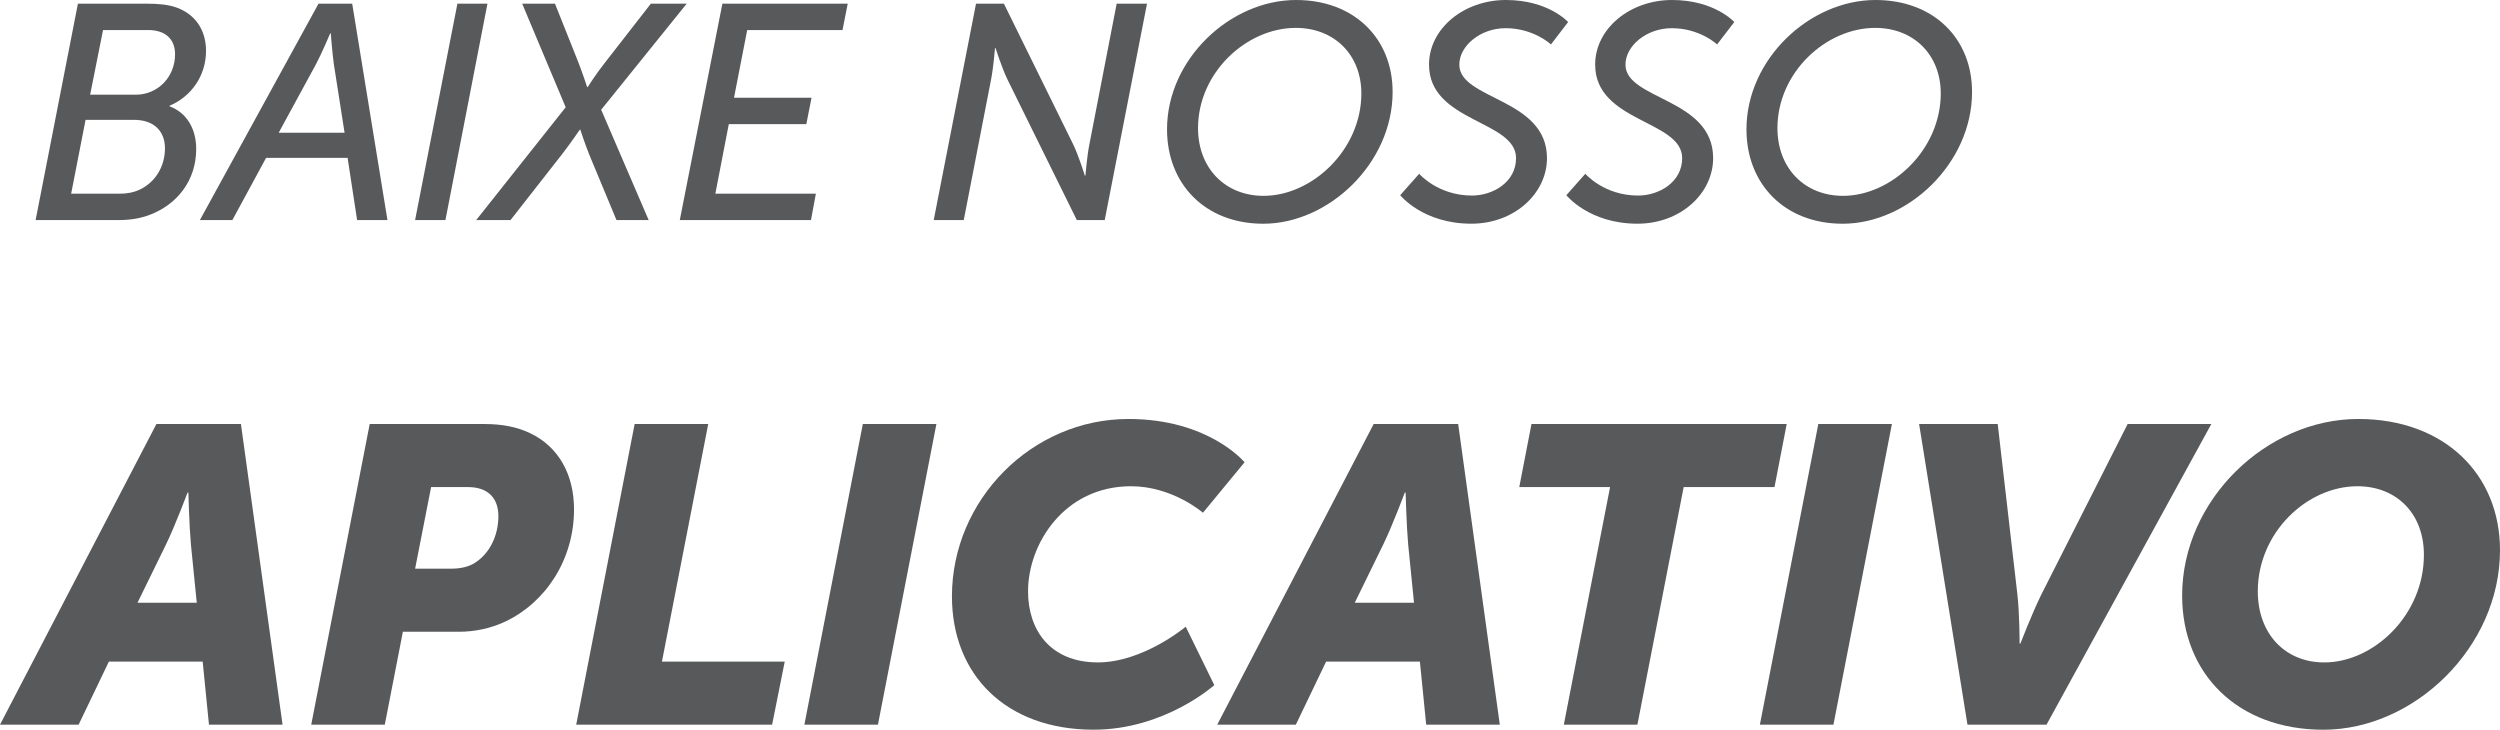 <!-- Generator: Adobe Illustrator 19.2.1, SVG Export Plug-In  -->
<svg version="1.1"
	 xmlns="http://www.w3.org/2000/svg" xmlns:xlink="http://www.w3.org/1999/xlink" xmlns:a="http://ns.adobe.com/AdobeSVGViewerExtensions/3.0/"
	 x="0px" y="0px" width="97.708px" height="28.52px" viewBox="0 0 97.708 28.52" style="enable-background:new 0 0 97.708 28.52;"
	 xml:space="preserve">
<style type="text/css">
	.st0{fill:#58595B;}
</style>
<defs>
</defs>
<g>
	<g>
		<path class="st0" d="M3.045,0.144h2.719c0.432,0,0.826,0.036,1.15,0.156c0.718,0.264,1.138,0.874,1.138,1.688
			c0,0.971-0.575,1.785-1.426,2.145v0.023c0.659,0.24,1.042,0.863,1.042,1.665c0,1.258-0.767,2.168-1.784,2.563
			C5.488,8.541,5.069,8.601,4.638,8.601H1.392L3.045,0.144z M4.686,7.57c0.275,0,0.551-0.048,0.791-0.168
			c0.574-0.275,0.97-0.874,0.97-1.604c0-0.683-0.443-1.114-1.21-1.114H3.344L2.781,7.57H4.686z M5.309,3.701
			c0.851,0,1.533-0.683,1.533-1.581c0-0.574-0.359-0.946-1.054-0.946H4.027L3.523,3.701H5.309z"/>
		<path class="st0" d="M7.812,8.601l4.636-8.457h1.317l1.378,8.457h-1.186l-0.372-2.432H10.4L9.082,8.601H7.812z M13.467,5.187
			l-0.42-2.683c-0.06-0.432-0.119-1.198-0.119-1.198h-0.024c0,0-0.323,0.767-0.551,1.198l-1.461,2.683H13.467z"/>
		<path class="st0" d="M17.877,0.144h1.174l-1.642,8.457h-1.186L17.877,0.144z"/>
		<path class="st0" d="M22.109,4.192l-1.701-4.049h1.282l0.898,2.252c0.18,0.456,0.359,1.007,0.359,1.007h0.023
			c0,0,0.323-0.516,0.695-0.982l1.772-2.276h1.401l-3.342,4.145l1.856,4.312h-1.258l-1.066-2.563
			c-0.191-0.479-0.347-0.97-0.347-0.97H22.66c0,0-0.323,0.479-0.683,0.946l-2.024,2.587h-1.342L22.109,4.192z"/>
		<path class="st0" d="M28.233,0.144h4.899l-0.204,1.03h-3.725l-0.516,2.647h3.03l-0.203,1.03h-3.03L27.958,7.57h3.929l-0.191,1.03
			h-5.127L28.233,0.144z"/>
		<path class="st0" d="M38.146,0.144h1.09l2.707,5.498c0.216,0.443,0.455,1.222,0.455,1.222h0.024c0,0,0.06-0.754,0.155-1.222
			l1.066-5.498h1.186l-1.653,8.457h-1.09l-2.707-5.486c-0.228-0.467-0.467-1.233-0.467-1.233h-0.024c0,0-0.06,0.755-0.155,1.233
			l-1.066,5.486h-1.174L38.146,0.144z"/>
		<path class="st0" d="M50.655,0c2.264,0,3.773,1.497,3.773,3.594c0,2.791-2.504,5.15-5.056,5.15c-2.264,0-3.761-1.545-3.761-3.689
			C45.612,2.312,48.08,0,50.655,0z M49.386,7.654c1.893,0,3.82-1.797,3.82-4.001c0-1.509-1.054-2.563-2.562-2.563
			c-1.929,0-3.821,1.749-3.821,3.917C46.822,6.564,47.876,7.654,49.386,7.654z"/>
		<path class="st0" d="M55.466,6.792c0,0,0.73,0.851,2.061,0.851c0.826,0,1.725-0.527,1.725-1.462c0-1.485-3.401-1.401-3.401-3.653
			C55.85,1.114,57.215,0,58.855,0c1.665,0,2.432,0.862,2.432,0.862l-0.671,0.875c0,0-0.67-0.635-1.772-0.635
			c-0.994,0-1.809,0.694-1.809,1.425c0,1.378,3.426,1.306,3.426,3.653c0,1.366-1.258,2.563-2.959,2.563
			c-1.893,0-2.778-1.114-2.778-1.114L55.466,6.792z"/>
		<path class="st0" d="M61.959,6.792c0,0,0.73,0.851,2.061,0.851c0.826,0,1.725-0.527,1.725-1.462c0-1.485-3.401-1.401-3.401-3.653
			C62.343,1.114,63.708,0,65.349,0c1.665,0,2.432,0.862,2.432,0.862l-0.671,0.875c0,0-0.67-0.635-1.772-0.635
			c-0.994,0-1.809,0.694-1.809,1.425c0,1.378,3.426,1.306,3.426,3.653c0,1.366-1.258,2.563-2.959,2.563
			c-1.893,0-2.778-1.114-2.778-1.114L61.959,6.792z"/>
		<path class="st0" d="M73.301,0c2.264,0,3.773,1.497,3.773,3.594c0,2.791-2.504,5.15-5.056,5.15c-2.264,0-3.761-1.545-3.761-3.689
			C68.258,2.312,70.726,0,73.301,0z M72.031,7.654c1.893,0,3.82-1.797,3.82-4.001c0-1.509-1.054-2.563-2.562-2.563
			c-1.929,0-3.821,1.749-3.821,3.917C69.468,6.564,70.521,7.654,72.031,7.654z"/>
		<path class="st0" d="M6.113,16.572h3.303l1.627,11.75H8.167l-0.246-2.465H4.256l-1.183,2.465H0L6.113,16.572z M7.69,23.557
			l-0.229-2.284c-0.066-0.74-0.099-2.021-0.099-2.021H7.329c0,0-0.477,1.281-0.838,2.021l-1.117,2.284H7.69z"/>
		<path class="st0" d="M14.449,16.572h4.486c0.689,0,1.281,0.115,1.791,0.361c1.101,0.526,1.709,1.61,1.709,2.975
			c0,1.972-1.117,3.648-2.695,4.388c-0.559,0.263-1.183,0.395-1.808,0.395h-2.186l-0.707,3.632h-2.875L14.449,16.572z M17.62,22.226
			c0.362,0,0.707-0.066,0.97-0.247c0.543-0.361,0.888-1.035,0.888-1.808c0-0.69-0.395-1.134-1.184-1.134h-1.445l-0.625,3.188H17.62z
			"/>
		<path class="st0" d="M24.804,16.572h2.876l-1.809,9.285h4.799l-0.493,2.465H22.52L24.804,16.572z"/>
		<path class="st0" d="M33.722,16.572h2.876l-2.285,11.75h-2.875L33.722,16.572z"/>
		<path class="st0" d="M44.106,16.375c3.14,0,4.536,1.692,4.536,1.692l-1.627,1.973c0,0-1.184-1.036-2.811-1.036
			c-2.612,0-4.025,2.252-4.025,4.108c0,1.513,0.87,2.777,2.728,2.777c1.774,0,3.435-1.396,3.435-1.396l1.117,2.284
			c0,0-1.938,1.742-4.716,1.742c-3.435,0-5.538-2.153-5.538-5.21C37.205,19.53,40.327,16.375,44.106,16.375z"/>
		<path class="st0" d="M53.687,16.572h3.303l1.627,11.75H55.74l-0.246-2.465h-3.665l-1.183,2.465h-3.073L53.687,16.572z
			 M55.264,23.557l-0.229-2.284c-0.066-0.74-0.099-2.021-0.099-2.021h-0.033c0,0-0.477,1.281-0.838,2.021l-1.117,2.284H55.264z"/>
		<path class="st0" d="M62.927,19.037h-3.549l0.477-2.465h9.975l-0.477,2.465h-3.55l-1.808,9.285h-2.876L62.927,19.037z"/>
		<path class="st0" d="M71.066,16.572h2.876l-2.285,11.75h-2.875L71.066,16.572z"/>
		<path class="st0" d="M75.005,16.572h3.072l0.772,6.688c0.083,0.739,0.083,1.89,0.083,1.89h0.032c0,0,0.444-1.15,0.806-1.89
			l3.385-6.688h3.271l-6.441,11.75h-3.09L75.005,16.572z"/>
		<path class="st0" d="M92.17,16.375c3.353,0,5.538,2.152,5.538,5.127c0,3.797-3.353,7.018-6.902,7.018
			c-3.369,0-5.521-2.202-5.521-5.242C85.284,19.547,88.57,16.375,92.17,16.375z M90.839,25.89c1.923,0,3.895-1.84,3.895-4.207
			c0-1.61-1.068-2.679-2.597-2.679c-1.972,0-3.895,1.809-3.895,4.108C88.242,24.772,89.311,25.89,90.839,25.89z"/>
	</g>
</g>
</svg>